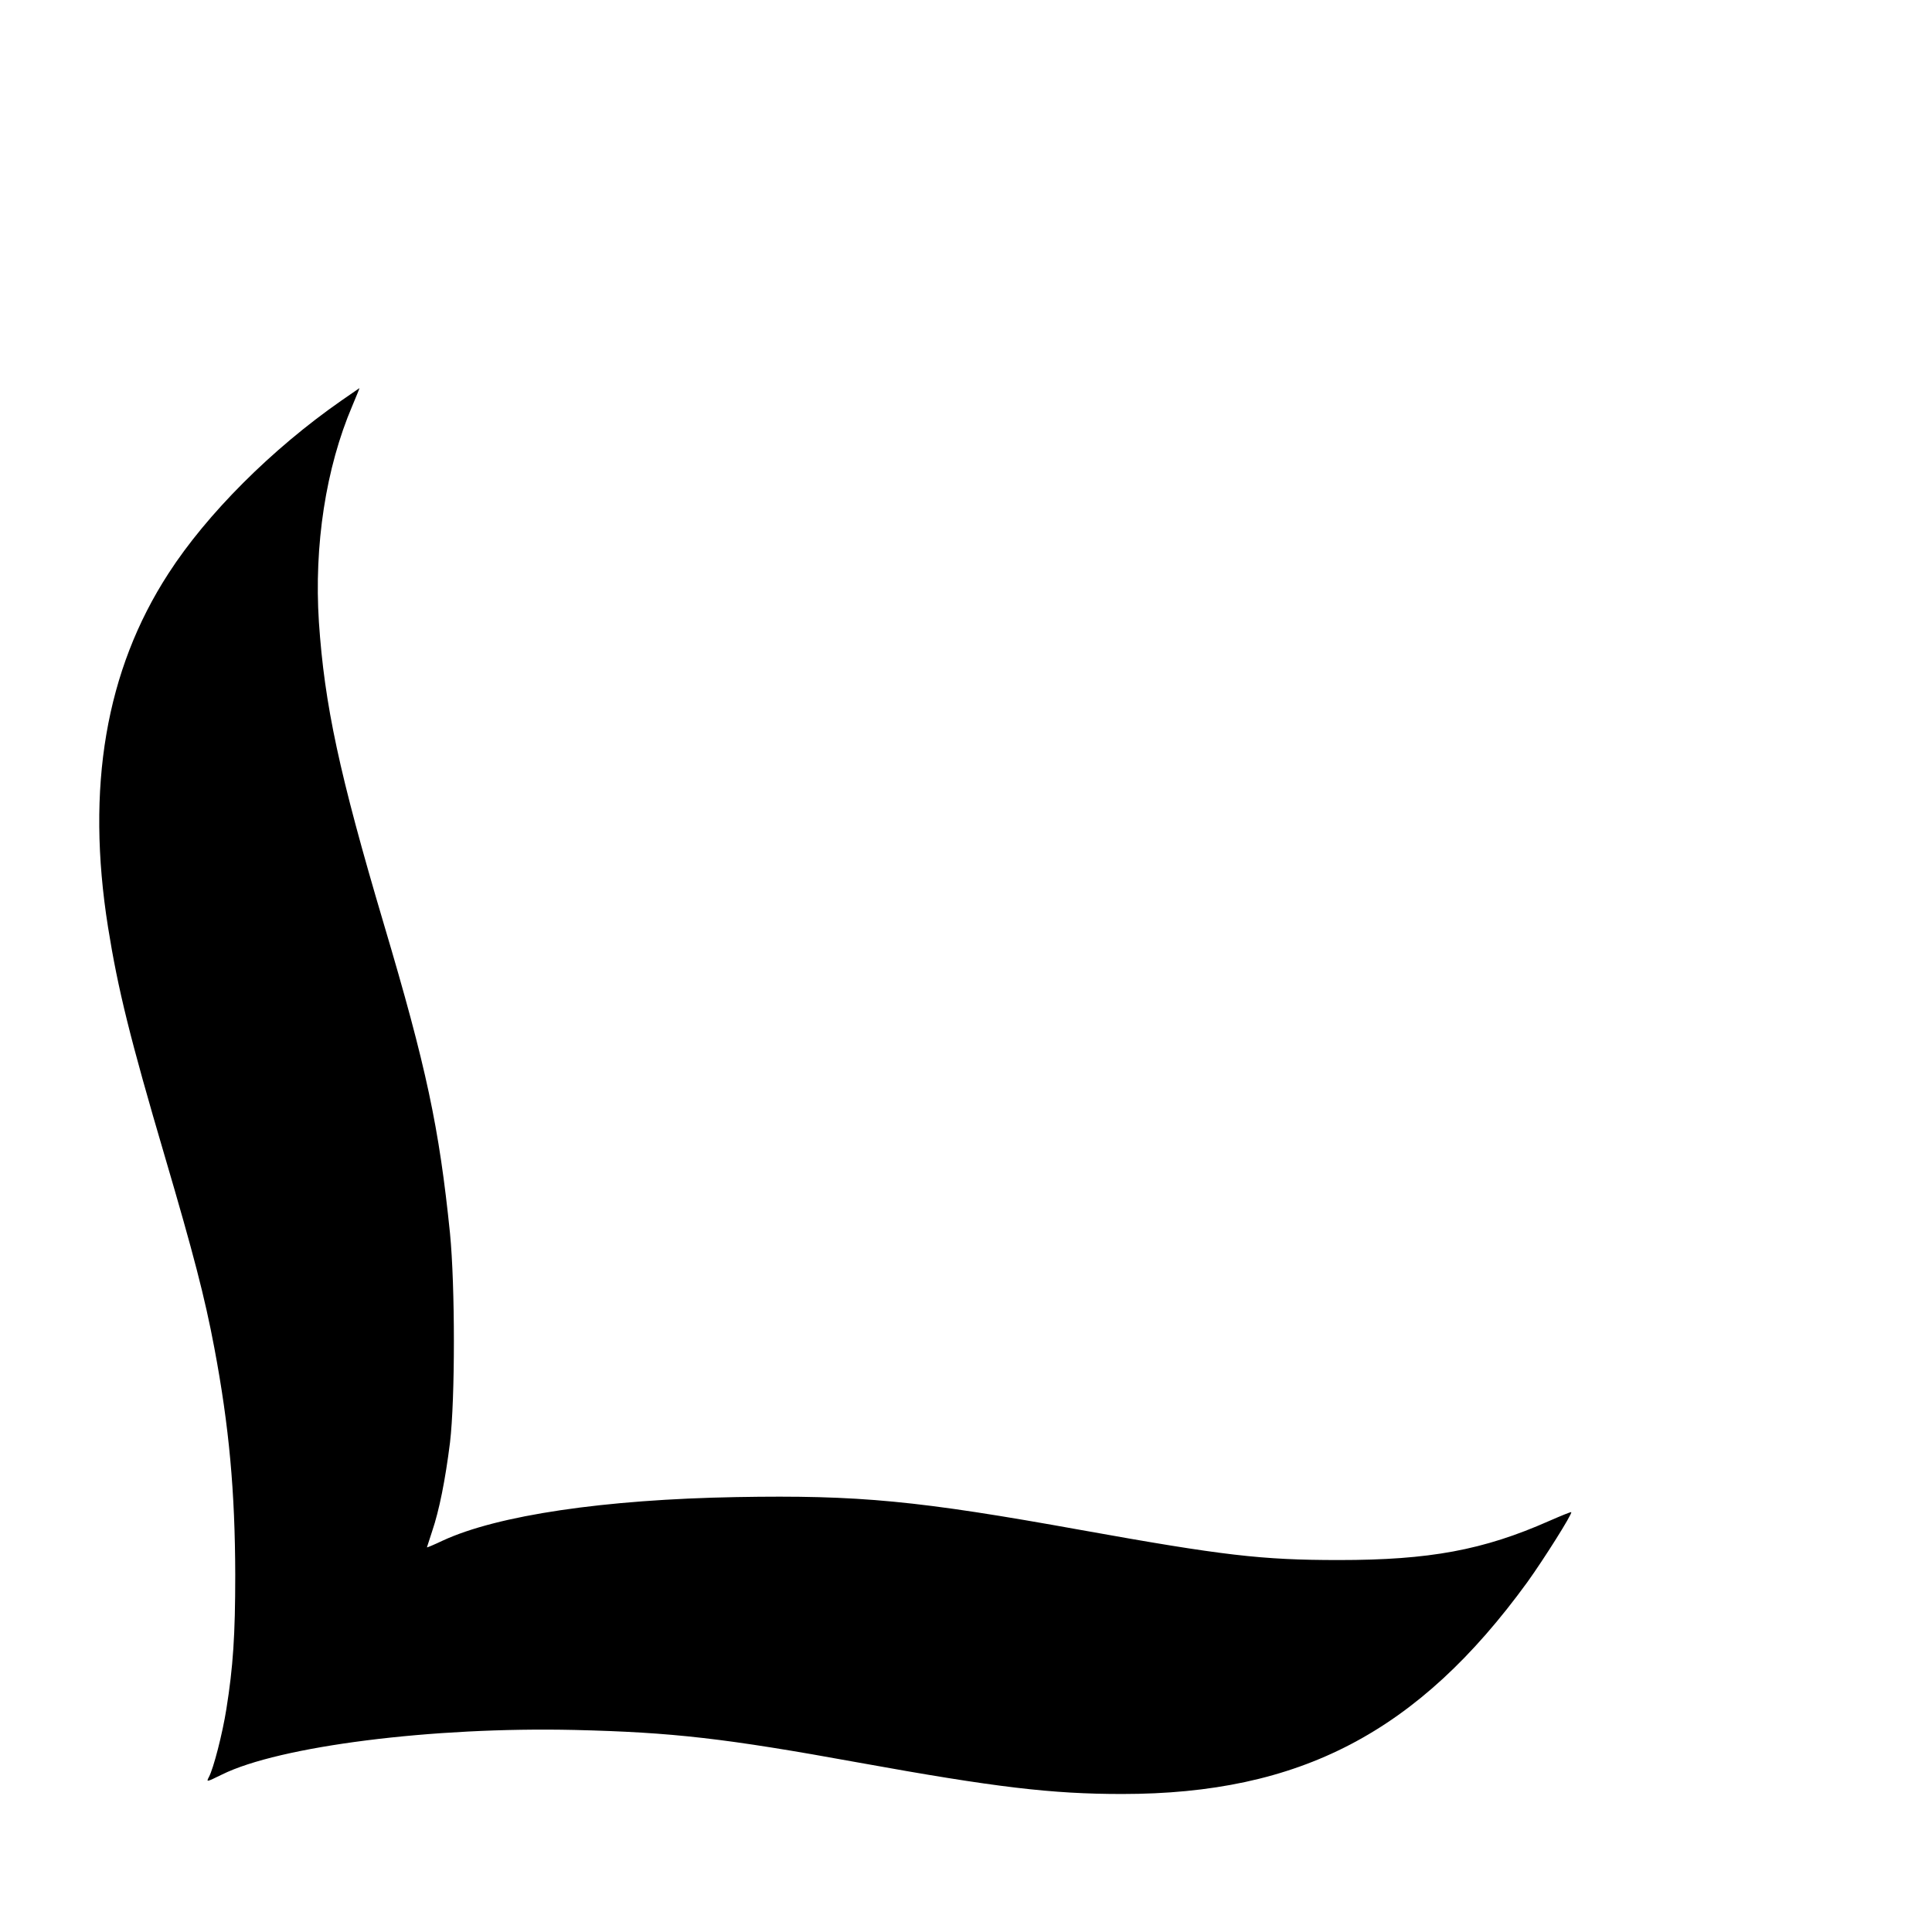 <?xml version="1.0" standalone="no"?>
<!DOCTYPE svg PUBLIC "-//W3C//DTD SVG 20010904//EN"
 "http://www.w3.org/TR/2001/REC-SVG-20010904/DTD/svg10.dtd">
<svg version="1.0" xmlns="http://www.w3.org/2000/svg"
 width="896pt" height="896pt" viewBox="0 0 896 896"
 preserveAspectRatio="xMidYMid meet">
<g transform="translate(0,896) scale(0.1,-0.1)"
fill="#000000" stroke="none">
<path d="M1583 7102 c-322 -224 -624 -526 -802 -802 -291 -449 -383 -992 -280
-1640 46 -288 102 -515 264 -1065 132 -449 185 -652 229 -886 69 -366 96 -666
97 -1053 0 -279 -10 -427 -41 -621 -18 -115 -60 -277 -81 -316 -13 -25 -12
-24 60 11 266 132 977 222 1636 207 454 -11 695 -38 1321 -152 630 -114 890
-145 1218 -145 825 0 1373 286 1879 982 75 104 210 318 204 325 -2 2 -48 -17
-103 -41 -305 -135 -555 -181 -974 -181 -360 0 -538 21 -1195 139 -759 137
-1031 163 -1600 153 -612 -11 -1107 -84 -1362 -202 -40 -19 -73 -33 -73 -31 0
1 11 35 24 74 33 97 61 237 83 412 24 203 24 724 0 970 -50 490 -109 769 -307
1435 -207 698 -275 1016 -301 1400 -23 356 32 715 155 1003 19 45 34 82 33 82
-1 -1 -39 -27 -84 -58z"/>
</g>
</svg>
